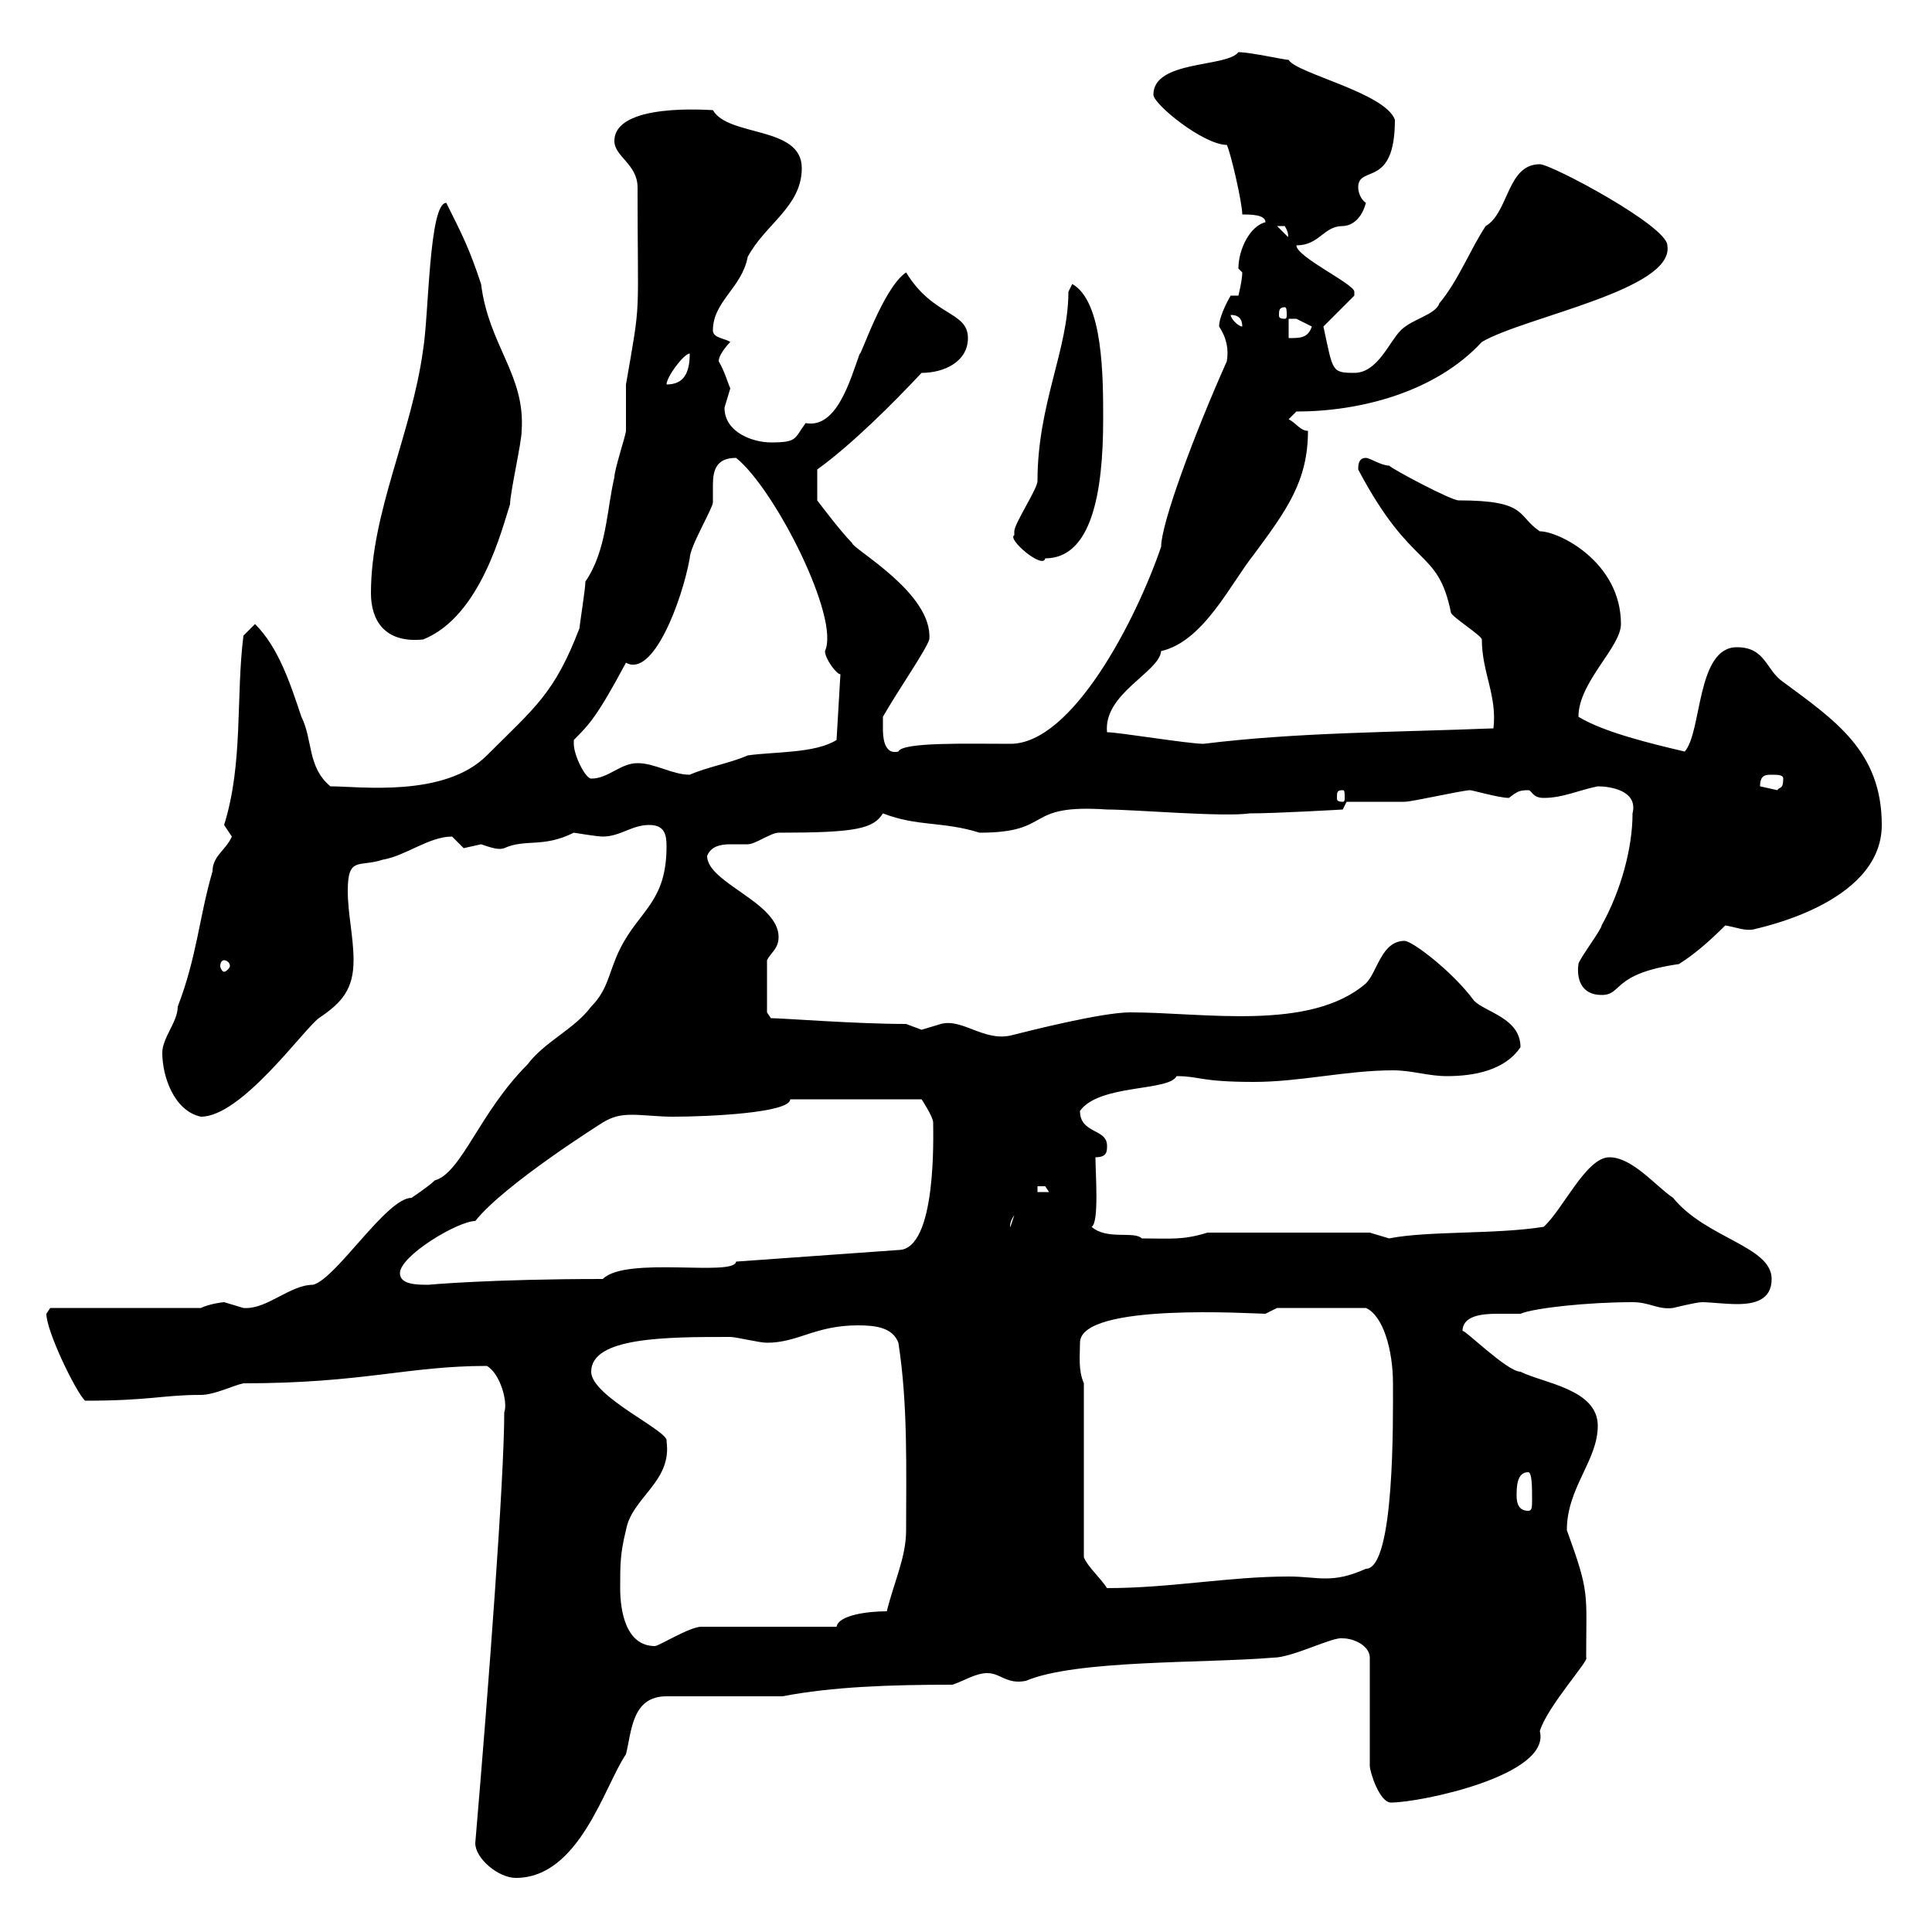 <svg xmlns="http://www.w3.org/2000/svg" xmlns:xlink="http://www.w3.org/1999/xlink" width="300" height="300"><path d="M73.80 286.20C73.80 288.60 77.40 291.60 80.10 291.60C90 291.60 93.90 277.20 97.20 272.40C98.10 268.80 98.10 263.40 103.50 263.40L121.50 263.40C129.30 261.90 138.30 261.60 147.90 261.60C149.70 261 151.50 259.80 153.30 259.80C155.40 259.80 156.30 261.60 159.30 261C167.10 257.70 186.90 258.30 197.70 257.40C200.70 257.40 207 254.10 208.50 254.40C210.30 254.40 212.70 255.60 212.70 257.40L212.70 274.20C212.70 275.10 214.20 279.90 216 279.90C220.50 279.90 240.90 275.70 239.10 268.80C240.30 264.90 246.90 257.70 246.30 257.40C246.30 247.20 246.90 247.50 243.30 237.60C243.30 231 248.10 226.80 248.10 221.40C248.10 215.70 239.70 214.80 236.10 213C234 213 227.10 206.10 227.10 206.70C227.10 204.30 230.10 204 232.50 204C234 204 235.50 204 236.10 204C238.20 203.10 246.60 202.20 253.50 202.20C256.20 202.20 257.40 203.40 259.80 203.10C259.80 203.10 263.40 202.20 264.30 202.20C265.50 202.20 267.90 202.50 269.70 202.50C272.40 202.50 275.10 201.90 275.10 198.60C275.10 193.50 264.90 192.30 259.80 186C257.10 184.20 253.50 179.70 249.90 179.70C246.30 179.70 242.70 187.80 239.70 190.50C232.20 191.70 221.70 191.10 215.70 192.30C215.70 192.30 212.70 191.40 212.70 191.40L187.50 191.40C183.60 192.60 181.80 192.30 177.30 192.30C176.10 191.10 171.90 192.60 169.50 190.50C170.70 189.90 170.10 182.10 170.10 179.70C171.90 179.70 171.90 178.80 171.90 177.90C171.90 175.20 167.70 176.10 167.70 172.50C170.70 168.30 181.50 169.50 182.70 167.10C186.30 167.10 186.30 168 194.70 168C201.90 168 209.10 166.20 216.30 166.20C219.30 166.20 221.70 167.10 224.70 167.10C228.90 167.10 233.70 166.20 236.10 162.60C236.10 158.10 230.70 157.20 228.90 155.40C225.60 150.90 219.30 146.10 218.10 146.10C214.50 146.10 213.90 150.90 212.10 152.70C203.40 160.20 186.90 157.20 175.50 157.20C171 157.20 159.30 160.20 156.90 160.80C152.70 161.70 149.40 158.10 146.10 159C146.10 159 143.10 159.90 143.10 159.90C143.10 159.90 140.70 159 140.70 159C132.90 159 121.50 158.10 119.70 158.10C119.70 158.10 119.10 157.20 119.10 157.20L119.10 149.10C119.70 147.90 120.90 147.30 120.90 145.50C120.90 140.10 109.80 137.10 109.80 132.90C110.40 131.40 111.90 131.10 113.40 131.10C114.30 131.10 115.50 131.10 116.10 131.10C117.30 131.10 119.70 129.30 120.90 129.30C132.90 129.30 135.60 128.70 137.10 126.30C142.50 128.40 146.40 127.50 152.10 129.30C163.80 129.30 158.70 124.80 171.90 125.70C176.10 125.70 189.90 126.90 194.10 126.30C198.30 126.30 208.50 125.70 208.50 125.70L209.10 124.50C210.90 124.50 217.50 124.50 218.10 124.50C219.30 124.50 227.10 122.70 228.30 122.70C228.60 122.70 232.80 123.90 234.30 123.90C235.50 123 235.80 122.70 237.30 122.70C237.90 122.70 237.90 123.90 239.70 123.90C242.70 123.90 245.10 122.70 248.10 122.10C249.90 122.10 254.40 122.70 253.50 126.30C253.50 131.70 251.70 138.30 248.70 143.70C248.70 144.30 245.10 149.10 245.10 149.70C244.80 151.80 245.40 154.50 248.70 154.50C252 154.50 250.20 151.20 260.70 149.70C263.10 148.20 265.50 146.10 267.90 143.70C269.70 144 270.90 144.60 272.40 144.30C271.80 144.30 292.20 140.70 292.20 128.10C292.20 116.70 285 111.90 276.90 105.90C274.20 104.10 274.20 100.50 269.70 100.50C263.40 100.50 264.30 113.70 261.60 116.70C256.50 115.50 249 113.70 245.10 111.30C245.10 105.90 251.70 100.50 251.70 96.90C251.70 87.30 242.10 82.50 239.10 82.50C235.50 80.10 237.30 77.70 226.50 77.70C225.30 77.70 216.30 72.90 215.70 72.30C214.50 72.30 212.70 71.10 212.10 71.10C210.90 71.10 210.90 72.30 210.90 72.90C219.30 88.80 223.20 84.90 225.30 95.10C225.30 95.70 230.10 98.70 230.10 99.30C230.10 104.40 232.50 108 231.90 113.10C216.90 113.70 201.30 113.70 186.90 115.50C184.50 115.50 173.70 113.70 171.90 113.70C171.30 107.70 180 104.40 180.30 101.10C186.90 99.60 191.10 90.60 194.70 86.10C199.80 79.20 203.10 74.70 203.10 66.90C201.90 66.90 201.30 65.70 200.10 65.10L201.30 63.90C211.20 63.90 222.90 60.90 230.10 53.10C236.70 49.20 260.10 45 258.90 38.10C258.90 35.10 240.90 25.50 239.10 25.50C234 25.50 234.30 33 230.70 35.10C228.30 38.70 226.50 43.50 223.50 47.10C222.90 48.90 219.30 49.50 217.50 51.30C215.70 53.10 213.90 57.90 210.30 57.90C206.70 57.90 207 57.60 205.50 50.70L210.30 45.90C210.30 45.90 210.30 45.90 210.30 45.30C210.30 44.10 201.30 39.90 201.30 38.10C204.90 38.10 205.50 35.10 208.50 35.10C209.10 35.10 211.20 34.80 212.10 31.50C211.20 30.90 210.90 29.70 210.90 29.10C210.90 25.50 216.60 29.40 216.60 18.60C215.10 14.40 201.30 11.40 200.10 9.30C199.50 9.30 194.10 8.10 192.30 8.10C190.50 10.50 179.10 9.30 179.10 14.70C179.10 16.20 186.90 22.50 190.50 22.50C191.10 23.70 192.90 31.50 192.90 33.30C194.10 33.30 196.50 33.30 196.50 34.50C194.10 35.10 192.30 38.70 192.30 41.70C192.30 41.70 192.90 42.30 192.90 42.30C192.90 43.50 192.30 45.90 192.30 45.90L191.10 45.90C191.10 45.90 189.30 48.90 189.30 50.70C190.50 52.50 190.80 54.30 190.50 56.10C185.40 67.50 180.30 81.30 180.30 84.90C176.40 96.30 166.50 115.50 156.90 115.50C150.30 115.50 140.10 115.20 139.50 116.70C137.10 117.30 137.10 114 137.10 113.10C137.10 113.10 137.10 111.30 137.10 111.30C139.50 107.10 143.70 101.10 144.30 99.30C144.90 92.10 132.30 85.20 132.30 84.30C130.50 82.50 126.90 77.70 126.90 77.70L126.90 72.90C132.30 69 138.60 62.70 143.10 57.90C146.70 57.90 150.30 56.10 150.30 52.50C150.30 48.30 144.90 49.20 140.70 42.30C137.10 44.70 133.50 55.80 133.50 54.90C132 59.10 129.90 66.60 125.10 65.70C123.30 68.10 123.90 68.70 119.70 68.70C117 68.70 112.50 67.20 112.50 63.30C112.50 63.30 113.40 60.30 113.40 60.30C113.10 59.70 112.50 57.60 111.60 56.10C111.60 54.90 113.40 53.10 113.40 53.10C112.50 52.50 110.70 52.50 110.70 51.30C110.70 46.80 115.20 44.70 116.10 39.90C118.80 34.80 124.50 32.10 124.50 26.10C124.50 19.50 113.10 21.30 110.70 17.10C110.10 17.10 95.40 15.90 95.40 21.90C95.40 24.30 99 25.50 99 29.10C99 50.40 99.60 45.90 97.20 59.70C97.20 60.30 97.20 65.70 97.20 66.90C97.20 67.50 95.40 72.90 95.40 74.10C94.20 79.20 94.20 85.50 90.90 90.30C90.90 91.50 90 96.90 90 97.50C86.10 107.70 83.10 109.80 75.60 117.30C69 123.90 55.80 122.10 51.30 122.10C47.70 119.10 48.60 114.90 46.80 111.30C45 105.90 43.20 100.50 39.60 96.90C39.60 96.90 37.80 98.70 37.80 98.70C36.60 108.30 37.80 118.50 34.80 128.10C34.80 128.10 36 129.90 36 129.90C35.10 132 33 132.90 33 135.30C30.90 142.50 30.60 148.50 27.60 156.30C27.60 158.70 25.20 161.10 25.20 163.50C25.20 167.10 27 172.50 31.20 173.40C37.50 173.40 47.10 159.90 49.50 158.10C53.10 155.70 54.90 153.60 54.90 149.10C54.90 145.50 54 141.90 54 138.30C54 132.90 55.80 134.70 59.40 133.50C63 132.90 66.60 129.90 70.20 129.90C70.20 129.90 72 131.70 72 131.70C72 131.70 74.70 131.10 74.70 131.10C76.50 131.70 77.40 132 78.30 131.70C81.60 130.20 84.30 131.70 89.10 129.30C89.10 129.30 92.70 129.90 93.60 129.90C96.30 129.90 98.10 128.10 100.80 128.10C103.20 128.10 103.50 129.60 103.50 131.40C103.50 140.10 99.30 141.30 96.30 147.30C94.50 150.90 94.50 153.60 91.80 156.30C89.10 159.90 84.60 161.70 81.90 165.30C74.40 172.80 71.70 182.10 67.50 183.30C66.60 184.20 63.90 186 63.90 186C60 186 52.20 198.60 48.60 199.50C45 199.50 41.40 203.40 37.80 203.10C37.80 203.10 34.80 202.20 34.80 202.20C34.50 202.20 32.40 202.50 31.20 203.10L7.80 203.10C7.80 203.10 7.20 204 7.20 204C7.20 206.70 11.70 216 13.20 217.50C23.40 217.50 25.20 216.60 31.20 216.60C33.30 216.60 36.30 215.10 37.80 214.80C56.40 214.80 63.30 212.10 75.60 212.10C77.70 213.30 78.90 217.80 78.30 219.30C78.30 229.50 75.90 261.60 73.80 286.20ZM96.30 246.60C96.30 243 96.30 241.20 97.20 237.60C98.10 232.50 104.40 230.10 103.50 223.80C104.10 222.30 91.80 216.90 91.80 213C91.80 207.60 103.50 207.60 113.40 207.60C114.30 207.60 117.90 208.50 119.10 208.50C123.90 208.50 126.60 205.80 133.20 205.80C135.90 205.80 138.60 206.10 139.50 208.50C141 218.10 140.70 228.30 140.70 237.60C140.70 241.80 138.90 245.40 137.70 250.20C134.70 250.20 130.20 250.80 129.90 252.60L108.90 252.60C107.10 252.60 102.30 255.60 101.70 255.60C97.20 255.60 96.30 250.20 96.30 246.60ZM168.30 214.80C167.40 212.70 167.70 210.60 167.70 208.50C167.70 202.20 194.70 204 196.50 204C196.50 204 198.30 203.10 198.30 203.10L212.10 203.10C214.80 204.30 216.30 209.70 216.30 214.80C216.30 220.20 216.60 243.60 212.10 243.60C209.40 244.80 207.60 245.10 205.80 245.10C204 245.10 202.50 244.80 200.10 244.80C190.80 244.80 181.80 246.60 171.90 246.60C170.70 244.80 168.90 243.30 168.30 241.80ZM235.50 232.20C235.50 231 235.50 228.60 237.30 228.60C237.90 228.60 237.90 231 237.90 232.80C237.90 234 237.90 234.60 237.30 234.60C235.50 234.60 235.50 232.80 235.50 232.20ZM62.10 197.70C62.10 195 71.10 189.60 73.80 189.60C78.30 183.90 93.60 174.30 93.60 174.30C95.10 173.40 96.30 173.10 98.10 173.10C99.90 173.10 102.30 173.40 104.40 173.40C110.10 173.40 122.70 172.80 122.70 170.70L143.10 170.70C143.10 170.70 144.90 173.40 144.90 174.30C144.90 176.10 145.50 194.10 139.50 194.10L114.30 195.90C114 198.30 97.20 195 93.60 198.60C76.20 198.60 66.30 199.50 66.60 199.50C64.80 199.50 62.10 199.50 62.10 197.70ZM157.50 188.70L156.90 190.50C156.90 190.80 156.60 189.90 157.50 188.70ZM161.10 184.20C161.10 184.20 161.10 184.20 162.30 184.20C162.30 184.20 162.90 185.10 162.90 185.10L161.10 185.10ZM34.80 149.10C35.10 149.10 35.70 149.40 35.70 150C35.70 150.30 35.10 150.90 34.80 150.90C34.50 150.90 34.20 150.30 34.20 150C34.20 149.40 34.50 149.10 34.80 149.10ZM208.50 122.70C208.80 122.70 208.80 123 208.80 123.90C208.80 124.20 208.80 124.50 208.50 124.50C207.60 124.50 207.60 124.20 207.60 123.90C207.60 123 207.60 122.70 208.50 122.70ZM273.30 122.10C273.30 120.30 274.20 120.30 275.10 120.30C276 120.30 276.90 120.30 276.90 120.90C276.90 122.70 276.30 122.10 276 122.70C276 122.70 273.30 122.10 273.30 122.10ZM89.10 115.50C89.10 115.50 89.10 114.90 89.10 114.90C91.50 112.50 92.70 111.30 97.20 102.90C101.40 105.30 105.90 93.30 107.10 86.70C107.10 84.90 110.70 78.90 110.70 78C110.70 77.10 110.70 75.90 110.70 75.30C110.70 72.90 111.30 71.10 114.30 71.10C120.30 75.90 130.50 96 128.10 101.10C128.10 102.30 129.90 104.70 130.50 104.70L129.90 114.90C126.60 117 120.30 116.70 116.10 117.30C113.40 118.50 109.80 119.10 107.10 120.30C104.40 120.30 101.70 118.50 99 118.50C96.30 118.50 94.50 120.90 91.80 120.90C90.90 120.90 89.10 117.30 89.10 115.50ZM57.60 92.10C57.60 96.30 59.70 99.90 65.70 99.30C74.70 95.70 78 81.90 79.20 78.30C79.20 76.50 81 68.70 81 66.90C81.60 58.20 75.90 53.70 74.70 44.10C72.90 38.70 72 36.90 69.30 31.50C66.60 31.50 66.60 48.90 65.70 54.30C63.90 67.50 57.60 79.50 57.60 92.10ZM157.50 83.10C156.30 83.70 162 88.50 162.30 86.70C169.50 86.70 171.30 76.50 171.30 65.10C171.30 58.50 171.30 46.80 166.50 44.10L165.90 45.30C165.90 54.30 161.10 62.70 161.10 74.70C161.10 75.90 157.50 81.30 157.50 82.50C157.50 82.50 157.50 83.10 157.50 83.10ZM107.10 54.90C107.10 57.90 106.20 59.70 103.50 59.70C103.50 58.50 106.20 54.90 107.10 54.90ZM200.10 49.50C200.10 49.50 200.10 49.50 201.30 49.50C201.30 49.50 203.70 50.70 203.70 50.70C203.10 52.50 201.90 52.50 200.10 52.50ZM191.10 48.90C192.30 48.90 192.90 49.50 192.90 50.70C192.30 50.70 191.10 49.50 191.10 48.90ZM199.50 47.70C199.80 47.70 199.80 48.30 199.80 48.90C199.80 49.20 199.80 49.50 199.50 49.50C198.60 49.50 198.60 49.20 198.60 48.90C198.60 48.30 198.60 47.70 199.50 47.70ZM198.30 35.10C198.30 35.10 198.30 35.10 199.50 35.10C200.40 36.60 199.80 36.90 200.10 36.90Z"/></svg>